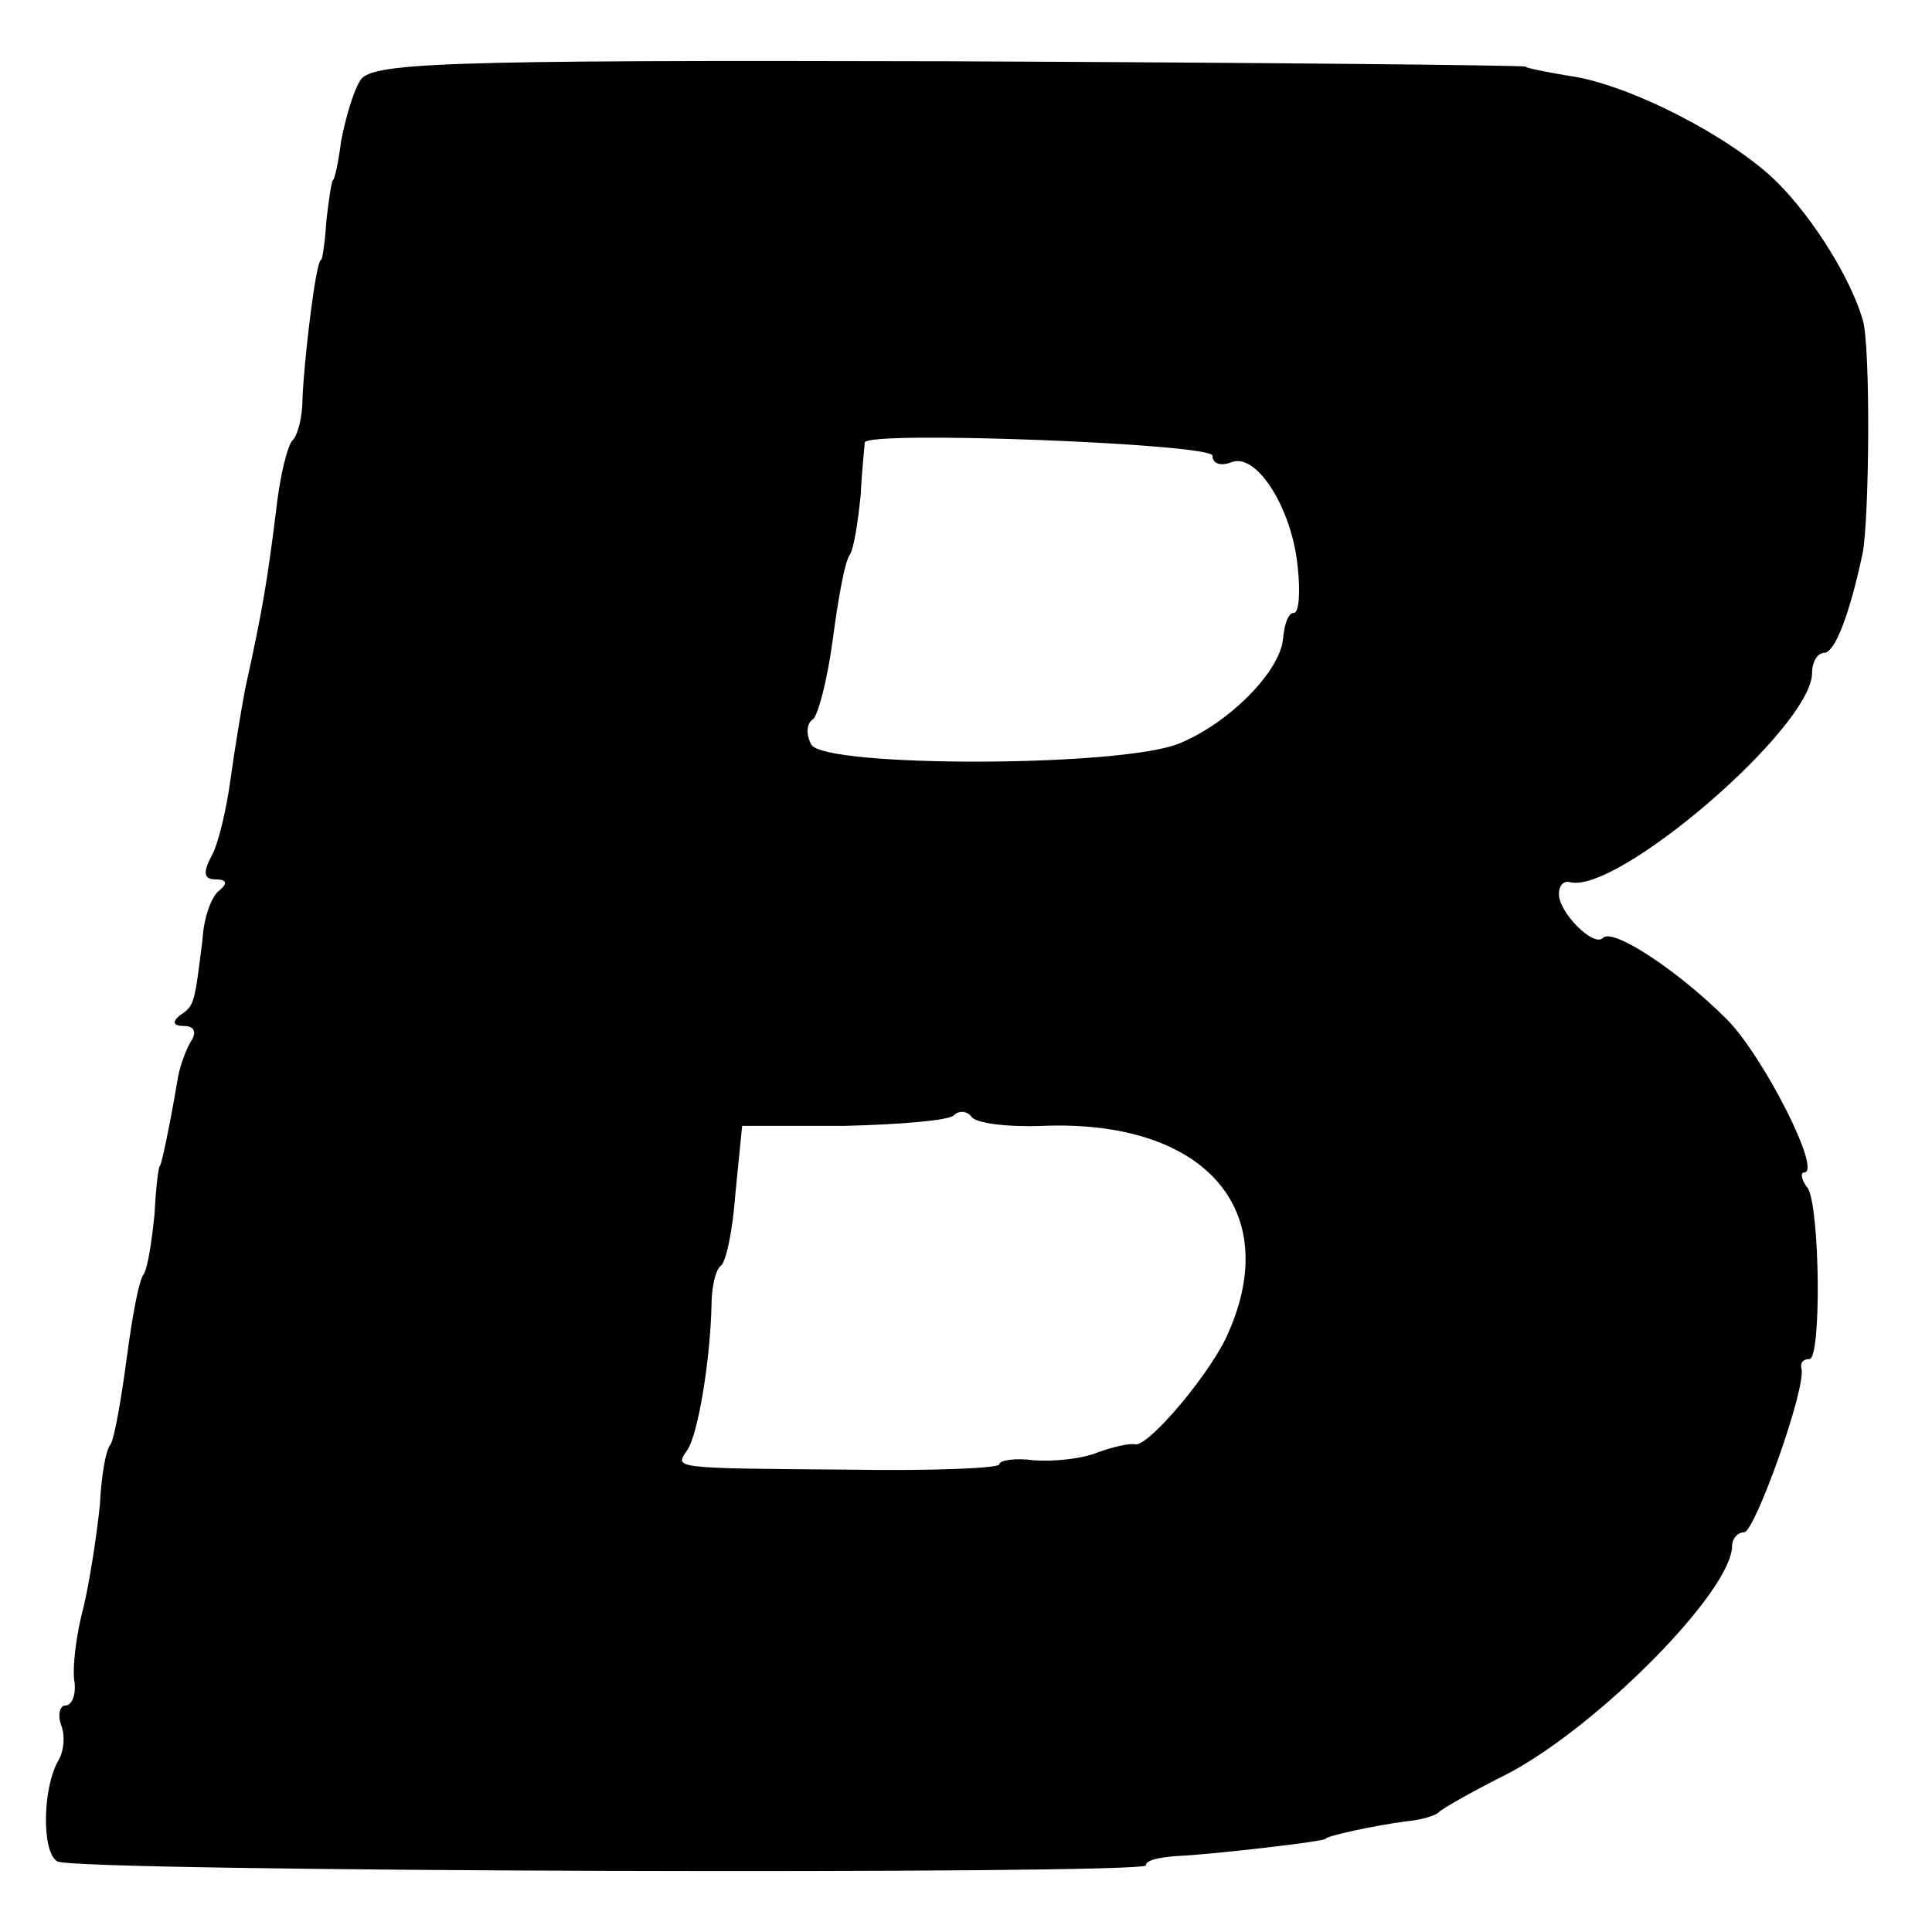 <?xml version="1.0" standalone="no"?>
<!DOCTYPE svg PUBLIC "-//W3C//DTD SVG 20010904//EN"
 "http://www.w3.org/TR/2001/REC-SVG-20010904/DTD/svg10.dtd">
<svg version="1.0" xmlns="http://www.w3.org/2000/svg"
 width="145pt" height="145pt" viewBox="0 0 145 145"
 preserveAspectRatio="xMidYMid meet">
<g transform="translate(0,145) scale(0.1,-0.1)"
fill="#000000" stroke="none">
<path d="M270 1389 c-5 -8 -11 -29 -14 -45 -2 -16 -5 -29 -6 -29 -1 0 -3 -13
-5 -30 -1 -16 -3 -30 -4 -30 -4 0 -13 -77 -14 -105 0 -14 -4 -27 -7 -30 -4 -3
-10 -27 -13 -55 -6 -47 -9 -69 -23 -132 -3 -16 -8 -46 -11 -68 -3 -22 -9 -48
-14 -57 -7 -13 -6 -18 3 -18 8 0 9 -3 3 -8 -6 -4 -12 -20 -13 -37 -6 -48 -6
-50 -17 -57 -6 -5 -5 -8 3 -8 8 0 10 -5 5 -12 -4 -7 -9 -21 -10 -30 -6 -35
-12 -63 -13 -63 -1 0 -3 -16 -4 -36 -2 -20 -5 -40 -8 -45 -4 -5 -9 -34 -13
-64 -4 -30 -9 -59 -12 -64 -4 -5 -7 -25 -8 -45 -2 -20 -7 -54 -12 -76 -6 -22
-9 -48 -7 -58 1 -9 -2 -17 -7 -17 -4 0 -6 -7 -3 -15 3 -8 2 -19 -2 -26 -12
-20 -13 -69 -1 -76 13 -8 817 -10 817 -3 0 4 10 6 23 7 25 1 112 11 112 13 0
2 37 10 60 13 11 1 22 4 25 7 3 3 26 16 52 29 68 36 168 137 168 171 0 5 4 10
9 10 8 0 47 109 43 123 -1 4 1 7 6 7 9 0 8 111 -1 128 -5 6 -6 12 -3 12 14 0
-31 88 -58 115 -37 37 -86 69 -93 61 -7 -7 -33 19 -33 33 0 6 3 10 8 9 35 -10
182 116 182 157 0 8 4 15 9 15 8 0 19 28 29 75 5 27 6 156 0 175 -9 31 -37 76
-64 103 -34 34 -112 74 -156 80 -18 3 -33 6 -33 7 0 1 -195 3 -433 4 -387 1
-435 -1 -442 -15z m640 -281 c0 -6 6 -8 14 -5 19 8 46 -35 50 -79 2 -18 1 -34
-3 -34 -4 0 -7 -8 -8 -19 -2 -25 -41 -64 -78 -79 -44 -18 -265 -18 -276 -1 -4
7 -4 16 1 19 4 3 11 30 15 60 4 30 9 59 13 64 3 5 6 25 8 45 1 20 3 37 3 39 3
9 261 -1 261 -10z m-128 -503 c121 5 181 -62 140 -155 -12 -29 -60 -86 -70
-84 -4 1 -17 -2 -28 -6 -12 -5 -33 -7 -48 -6 -14 2 -26 0 -26 -3 0 -3 -51 -5
-112 -4 -138 1 -131 1 -122 15 8 12 17 67 18 108 0 14 3 27 7 30 4 3 9 27 11
55 l5 50 76 0 c42 1 79 4 83 8 4 4 10 3 13 -1 3 -5 27 -8 53 -7z"/>
</g>
</svg>
